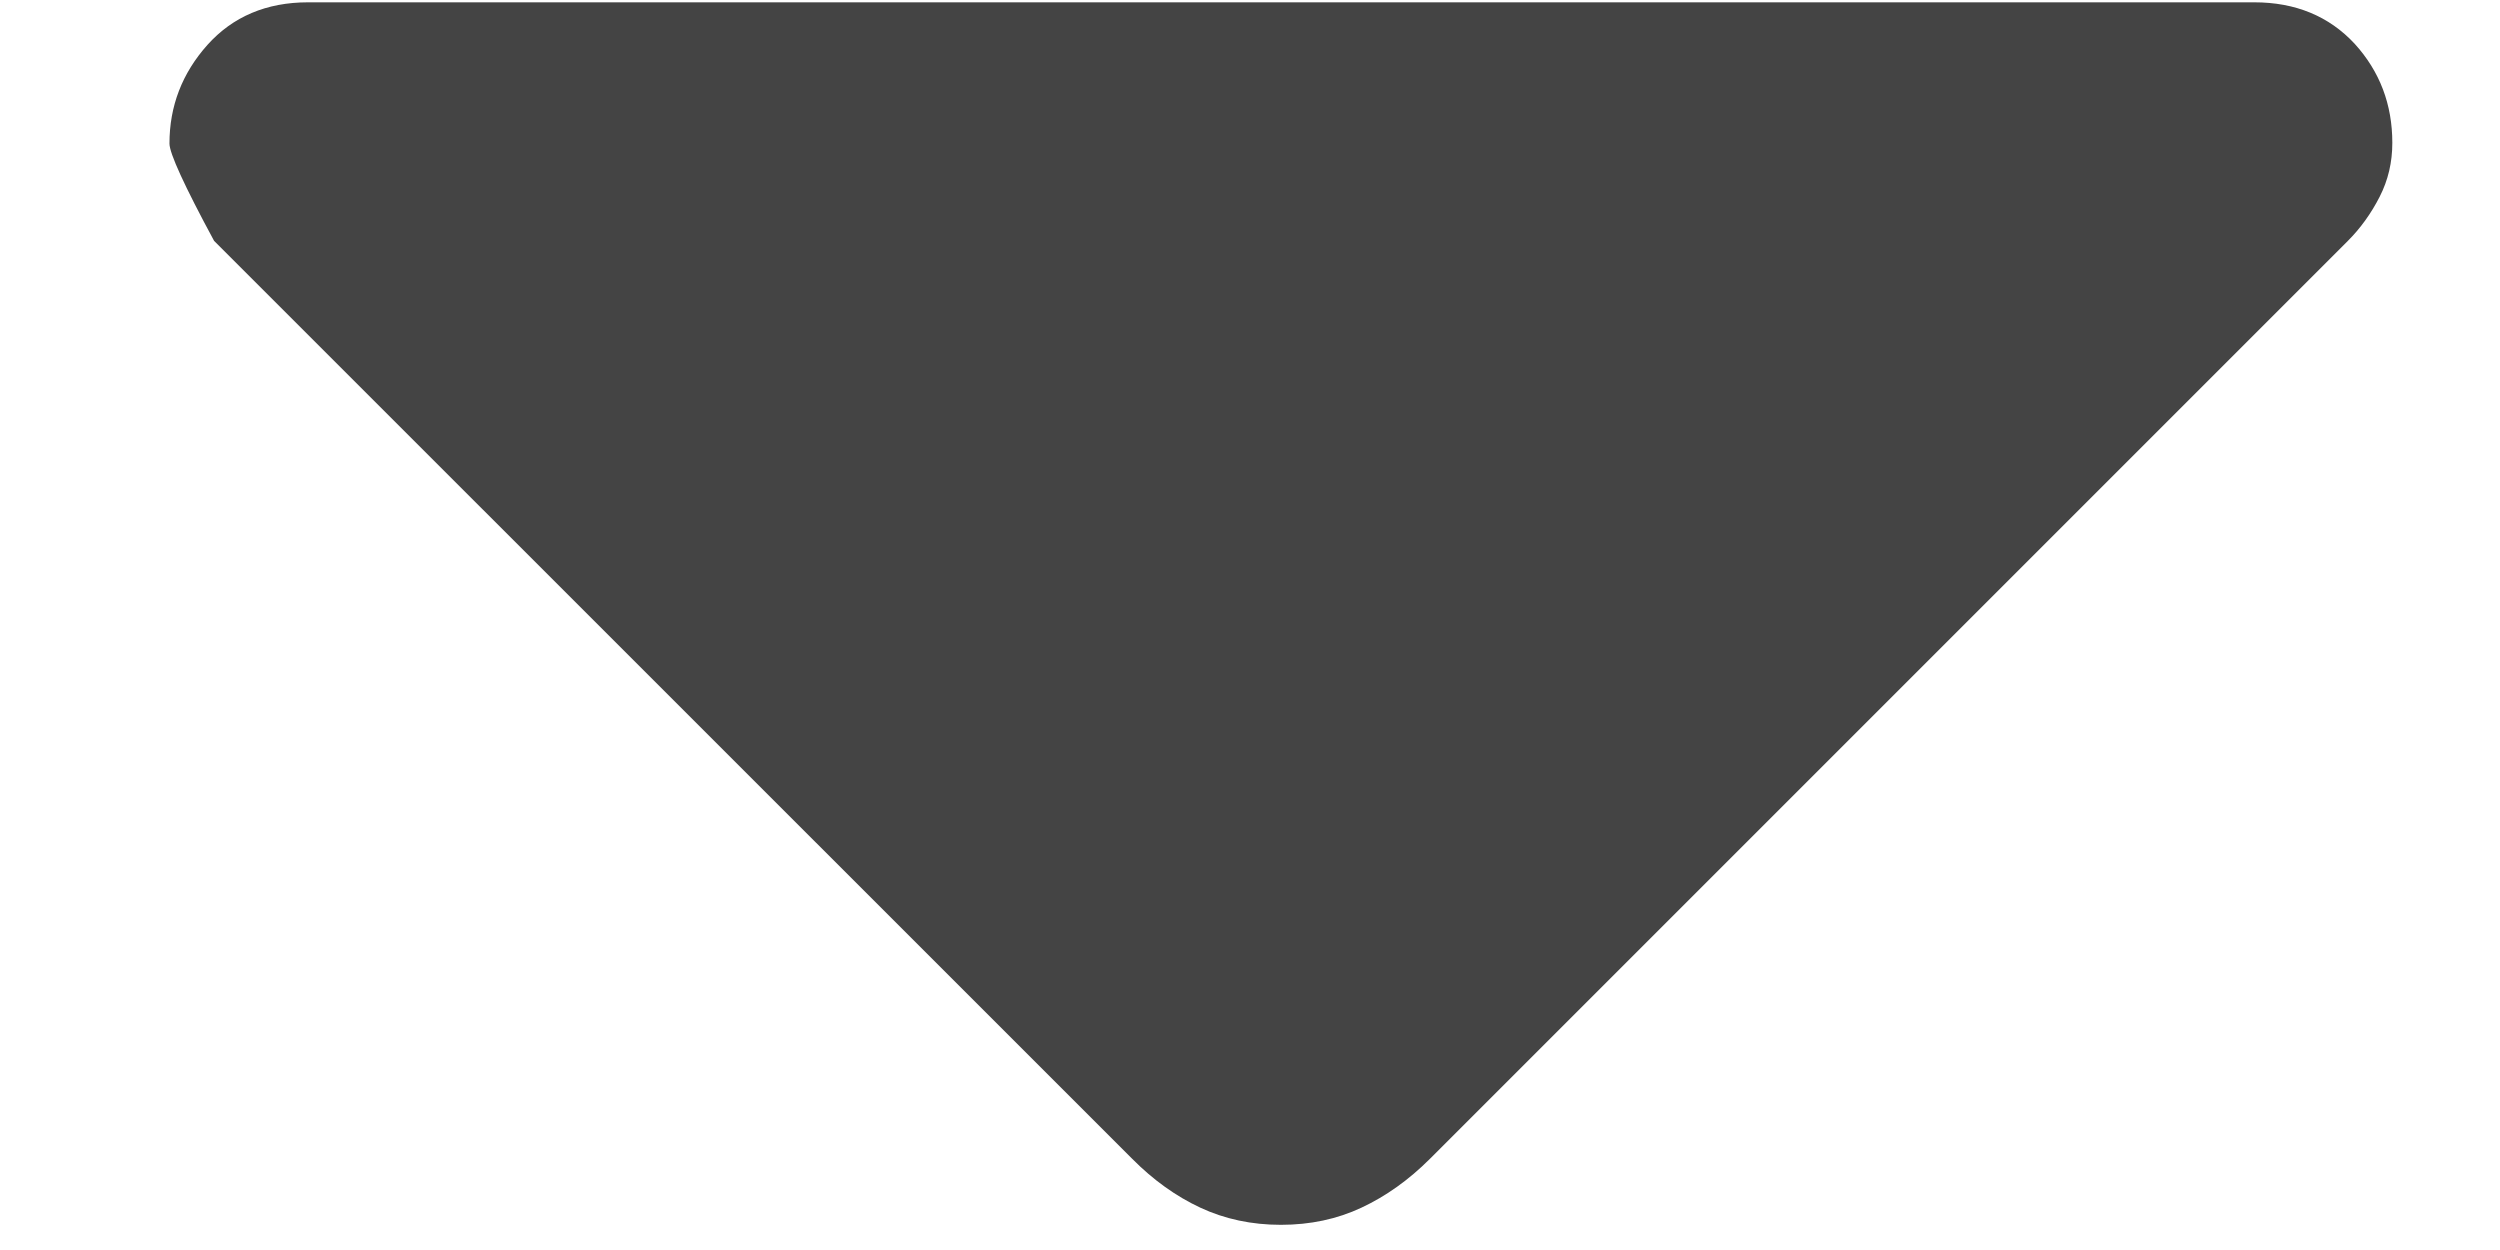 <svg width="14" height="7" viewBox="0 0 14 7" fill="none" xmlns="http://www.w3.org/2000/svg">
<path d="M13.397 0.8C13.397 0.585 13.327 0.4 13.186 0.245C13.043 0.091 12.855 0.013 12.624 0.013L1.725 0.013C1.492 0.013 1.304 0.093 1.162 0.251C1.02 0.41 0.949 0.594 0.949 0.804C0.949 0.858 1.032 1.04 1.199 1.349L6.34 6.489C6.458 6.608 6.585 6.699 6.722 6.763C6.859 6.827 7.01 6.859 7.173 6.859C7.337 6.859 7.488 6.827 7.624 6.763C7.761 6.699 7.889 6.608 8.008 6.489L13.148 1.349C13.218 1.279 13.278 1.196 13.326 1.102C13.374 1.008 13.397 0.908 13.397 0.8Z" fill="#444444"/>
</svg>
